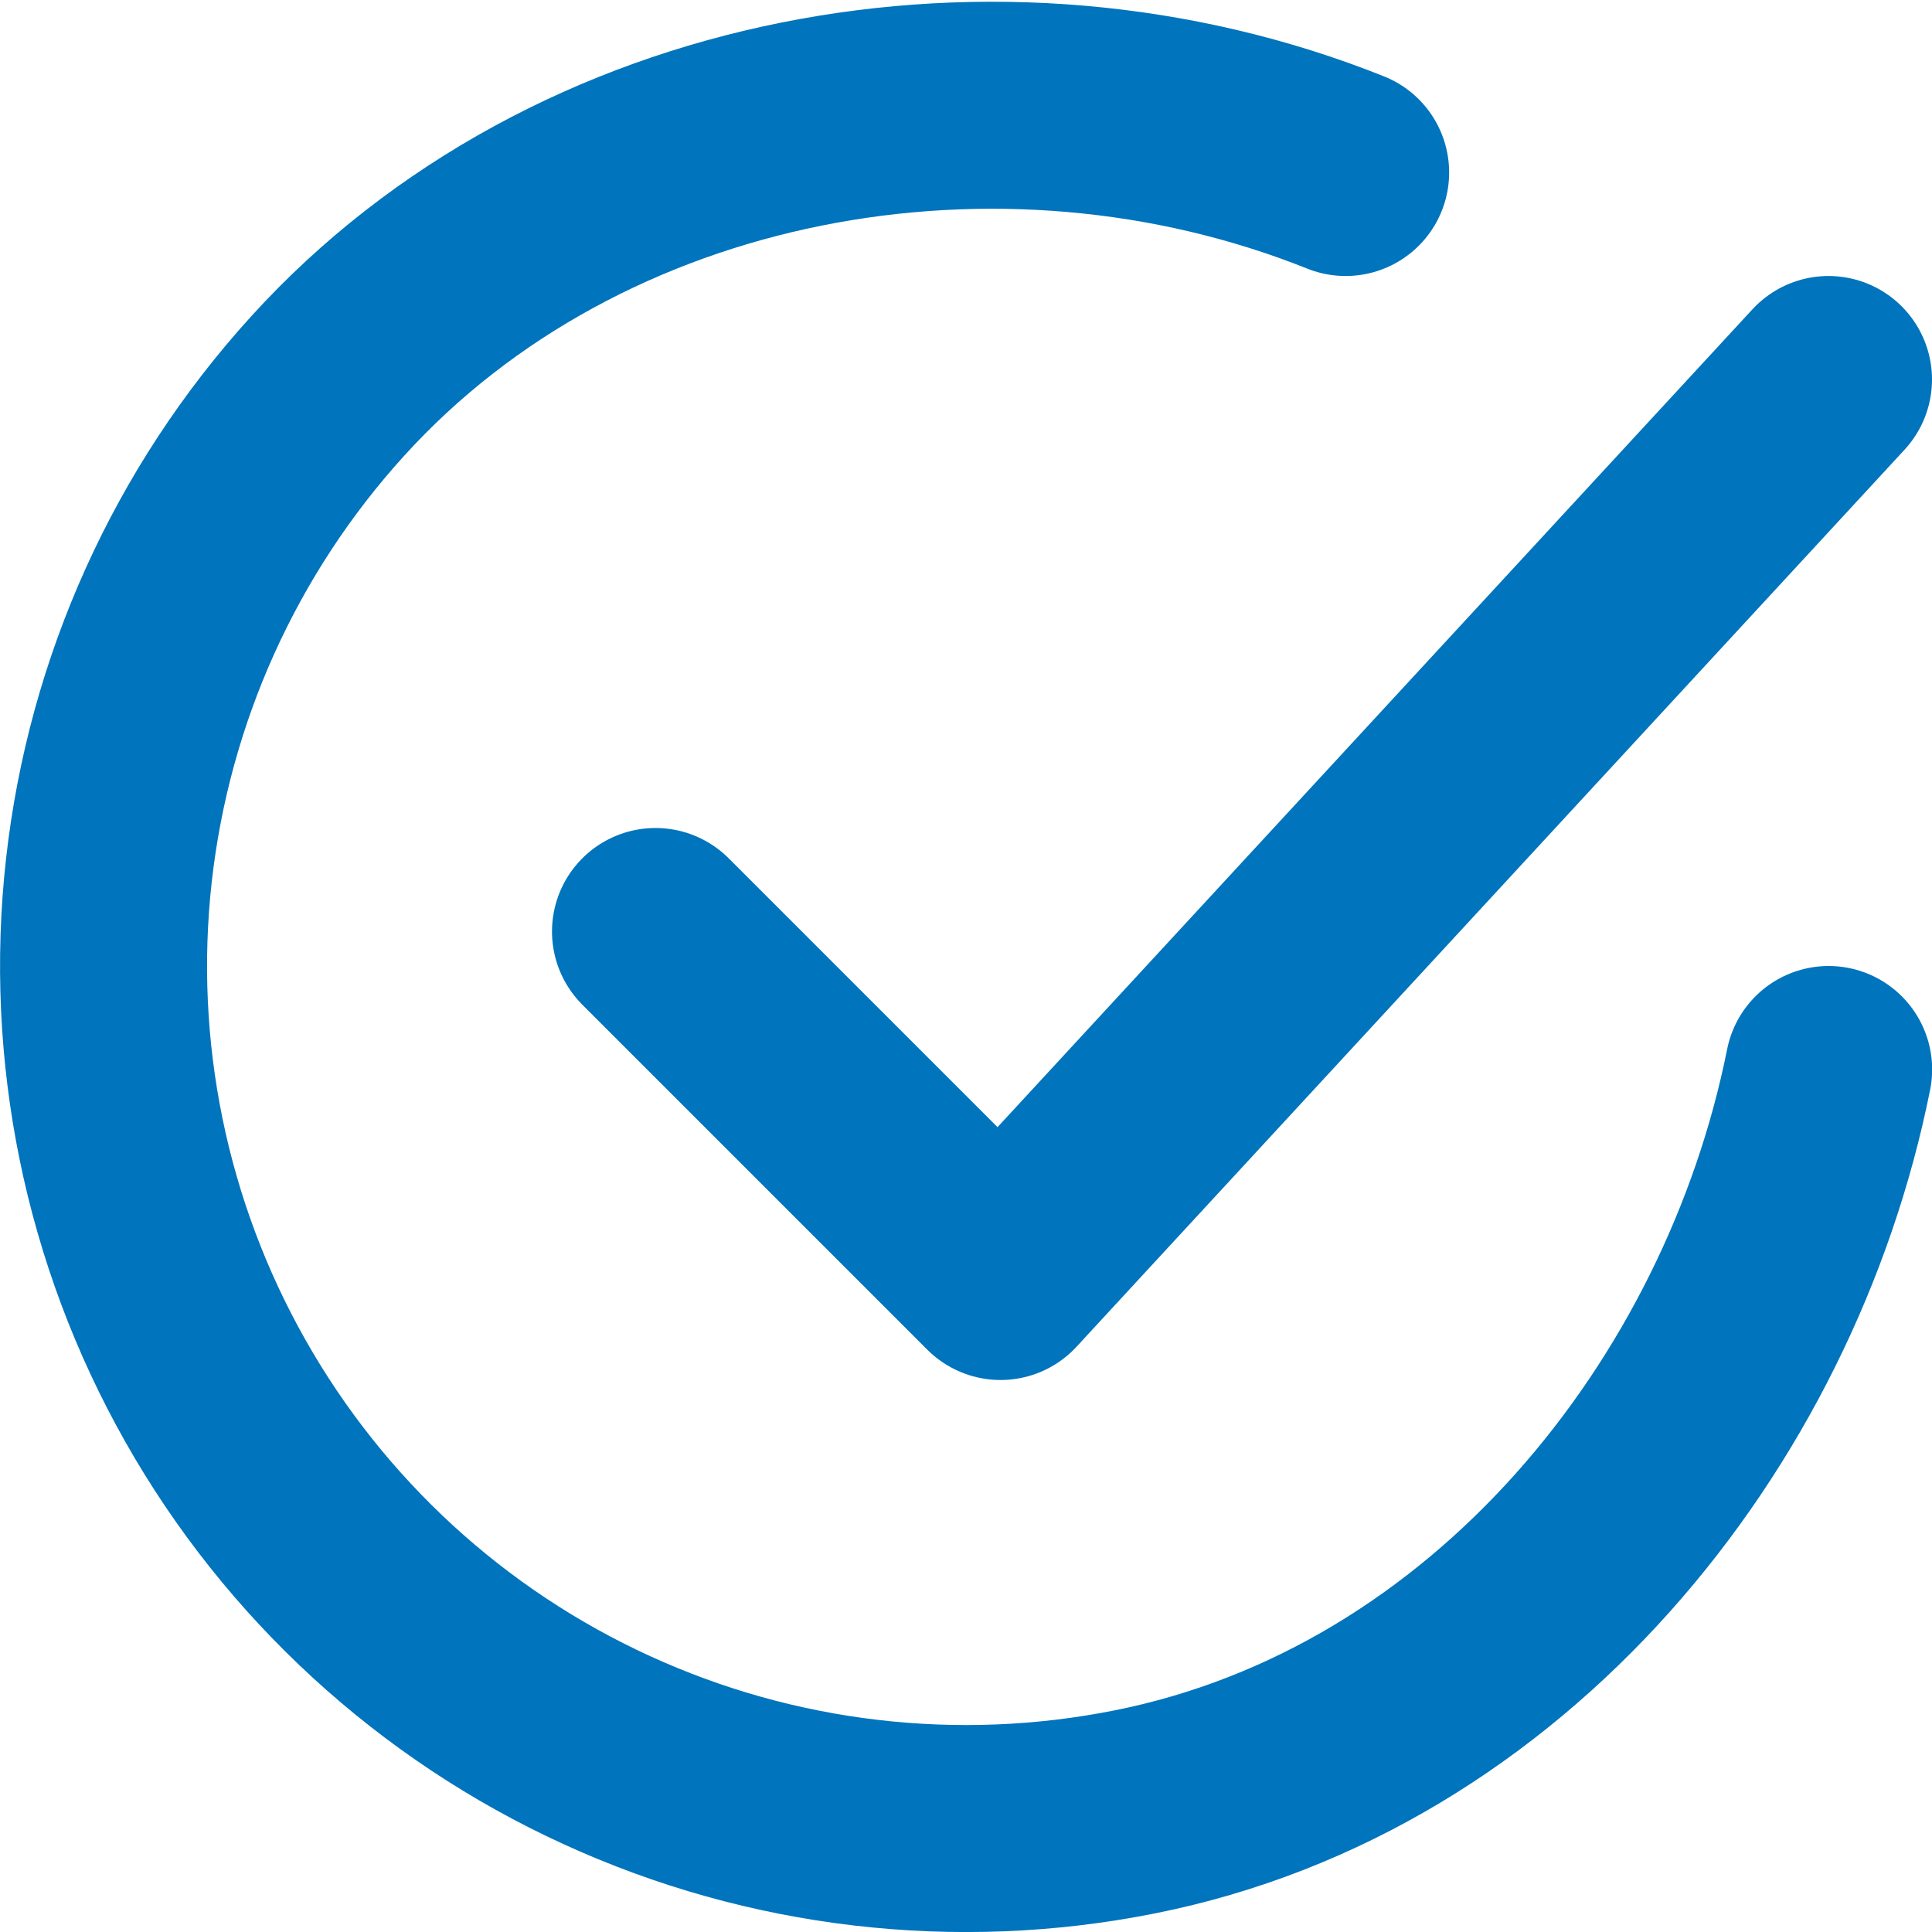 <?xml version="1.0" encoding="UTF-8"?> <svg xmlns="http://www.w3.org/2000/svg" width="14" height="14" viewBox="0 0 14 14" fill="none"><path d="M13.251 7.75C12.751 10.25 10.866 12.604 8.221 13.13C6.931 13.387 5.593 13.23 4.397 12.682C3.201 12.135 2.208 11.223 1.561 10.079C0.913 8.934 0.643 7.614 0.789 6.307C0.935 5 1.489 3.772 2.374 2.798C4.188 0.8 7.251 0.25 9.751 1.25" stroke="#0074BC" stroke-width="1.5" stroke-linecap="round" stroke-linejoin="round"></path><path d="M4.75 6.75L7.25 9.25L13.25 2.75" stroke="#0074BC" stroke-width="1.5" stroke-linecap="round" stroke-linejoin="round"></path></svg> 